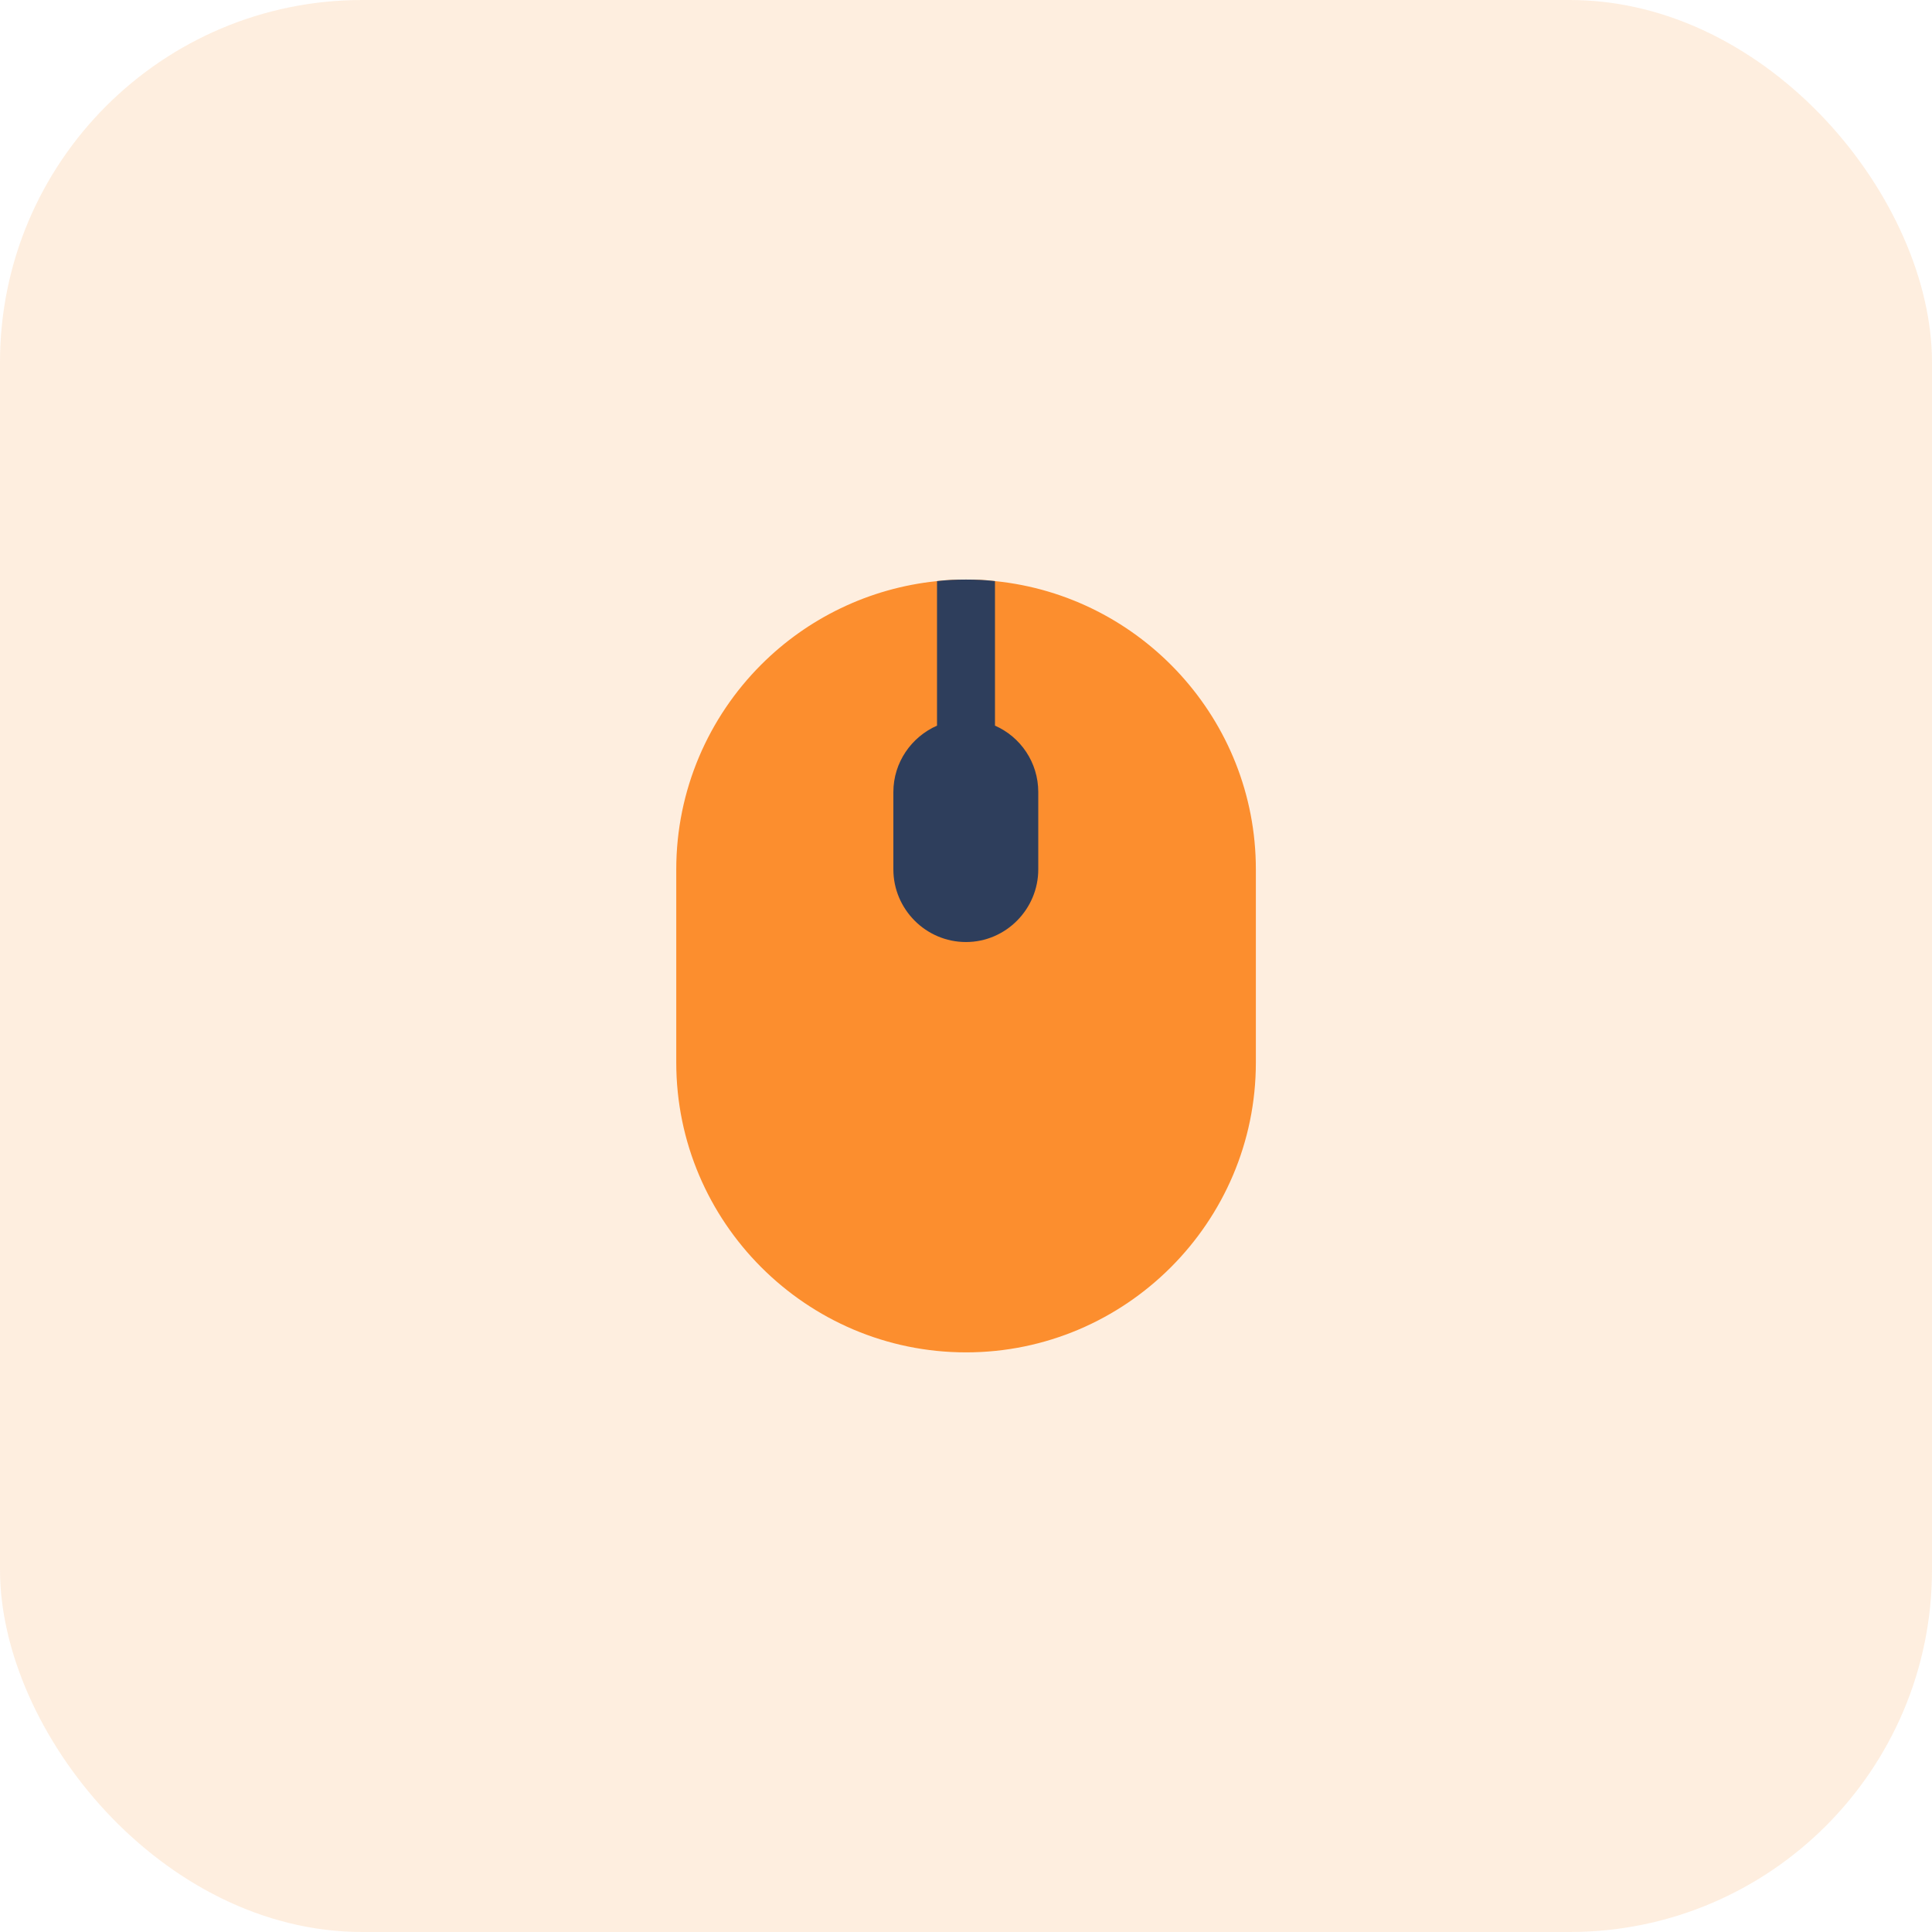 <?xml version="1.0" encoding="UTF-8"?>
<svg xmlns="http://www.w3.org/2000/svg" width="64" height="64" viewBox="0 0 64 64" fill="none">
  <rect opacity="0.15" width="64" height="64" rx="12" fill="#FC8E2E"></rect>
  <path d="M41.602 28.799V35.199C41.602 40.486 37.289 44.799 32.002 44.799C26.716 44.799 22.402 40.486 22.402 35.199V28.799C22.402 26.162 23.477 23.756 25.218 22.015C26.741 20.492 28.777 19.481 31.042 19.25C31.349 19.212 31.682 19.199 32.002 19.199C32.322 19.199 32.655 19.212 32.962 19.25C37.801 19.737 41.602 23.833 41.602 28.799Z" fill="#FC8E2E"></path>
  <path d="M34.394 26.239V28.799C34.394 30.118 33.319 31.206 32 31.206C30.669 31.206 29.594 30.118 29.594 28.799V26.239C29.594 25.254 30.195 24.409 31.04 24.038V19.25C31.347 19.212 31.68 19.199 32 19.199C32.32 19.199 32.653 19.212 32.96 19.25V24.038C33.805 24.409 34.394 25.254 34.394 26.239Z" fill="#2E3E5C"></path>
</svg>
